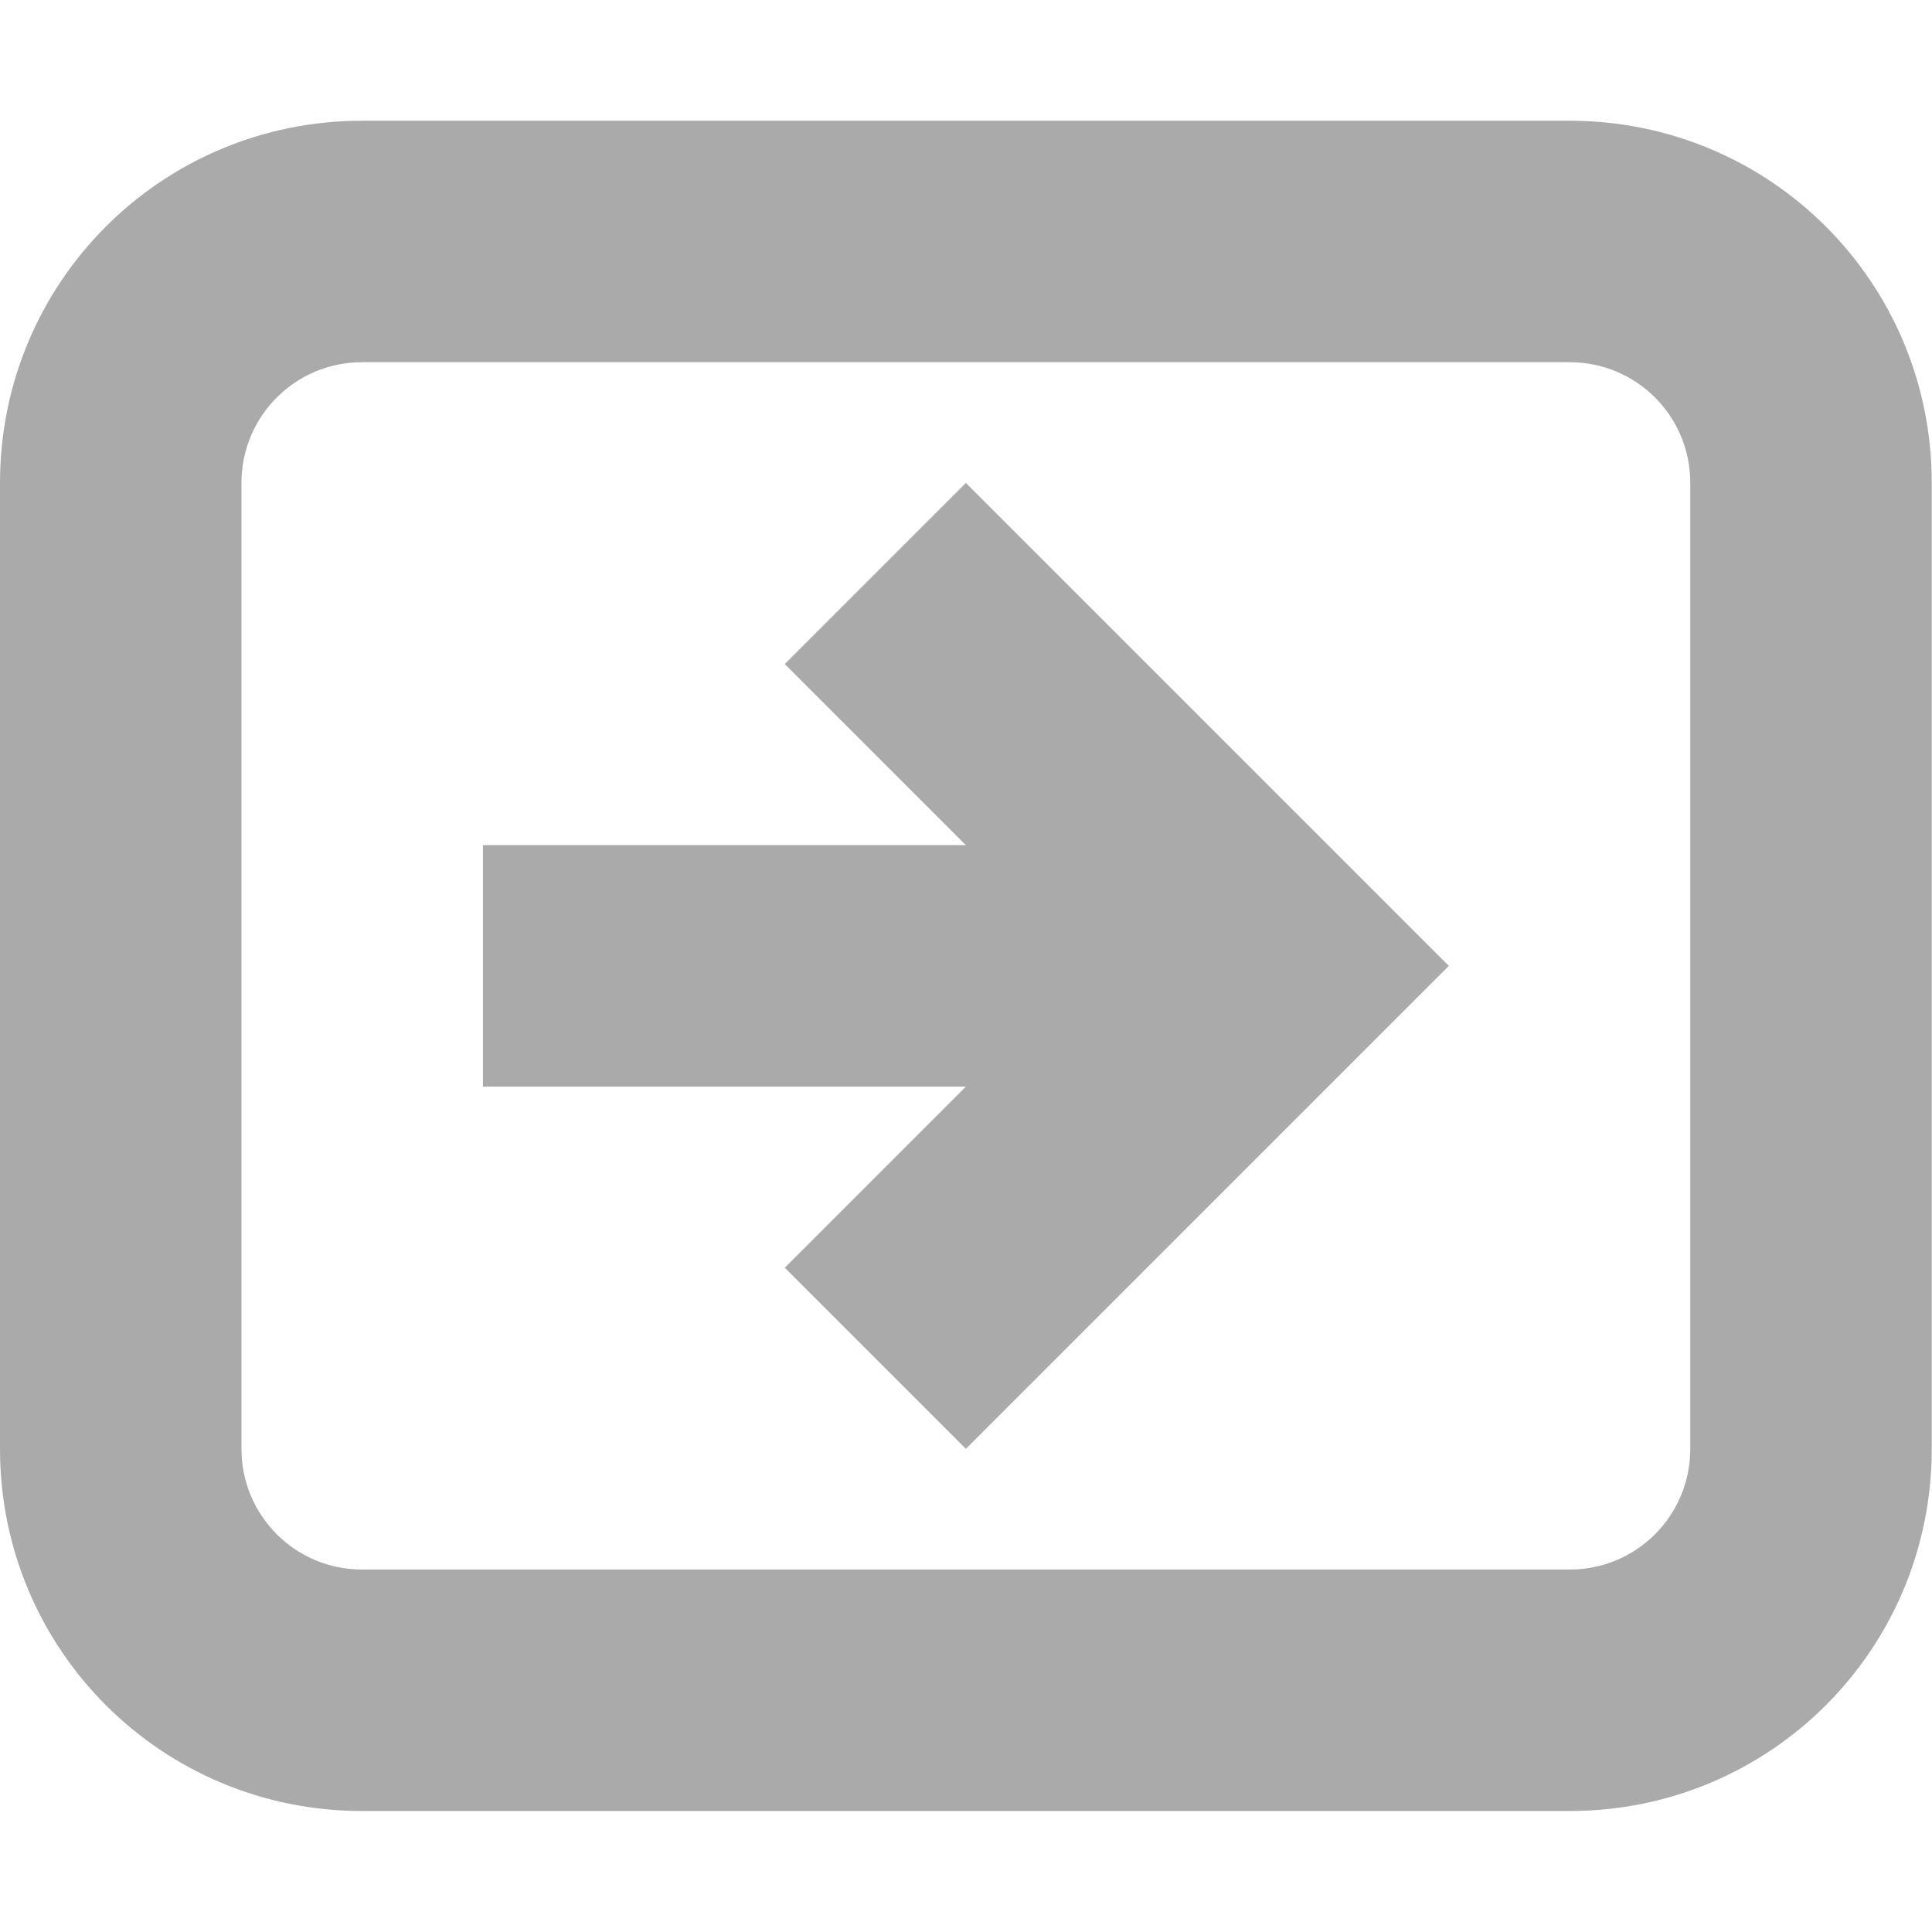 <svg width="16.002" height="16" version="1.1" xmlns="http://www.w3.org/2000/svg">
 <path class="ColorScheme-Text" d="m8 4 4 4-4 4-1.5-1.5 1.5-1.5h-4v-2h4l-1.5-1.5z" color="#444444" fill="#aaaaaa"/>
 <path d="m3 1c-1.662 0-3 1.338-3 3v8c0 1.662 1.338 3 3 3h10c1.662 0 3-1.338 3-3v-8c0-1.662-1.338-3-3-3h-10zm0 2h10c0.554 0 1 0.446 1 1v8c0 0.554-0.446 1-1 1h-10c-0.554 0-1-0.446-1-1v-8c0-0.554 0.446-1 1-1z" fill="#aaaaaa" stop-color="#000000" stroke-linecap="round" stroke-linejoin="round" stroke-width="4"/>
</svg>

